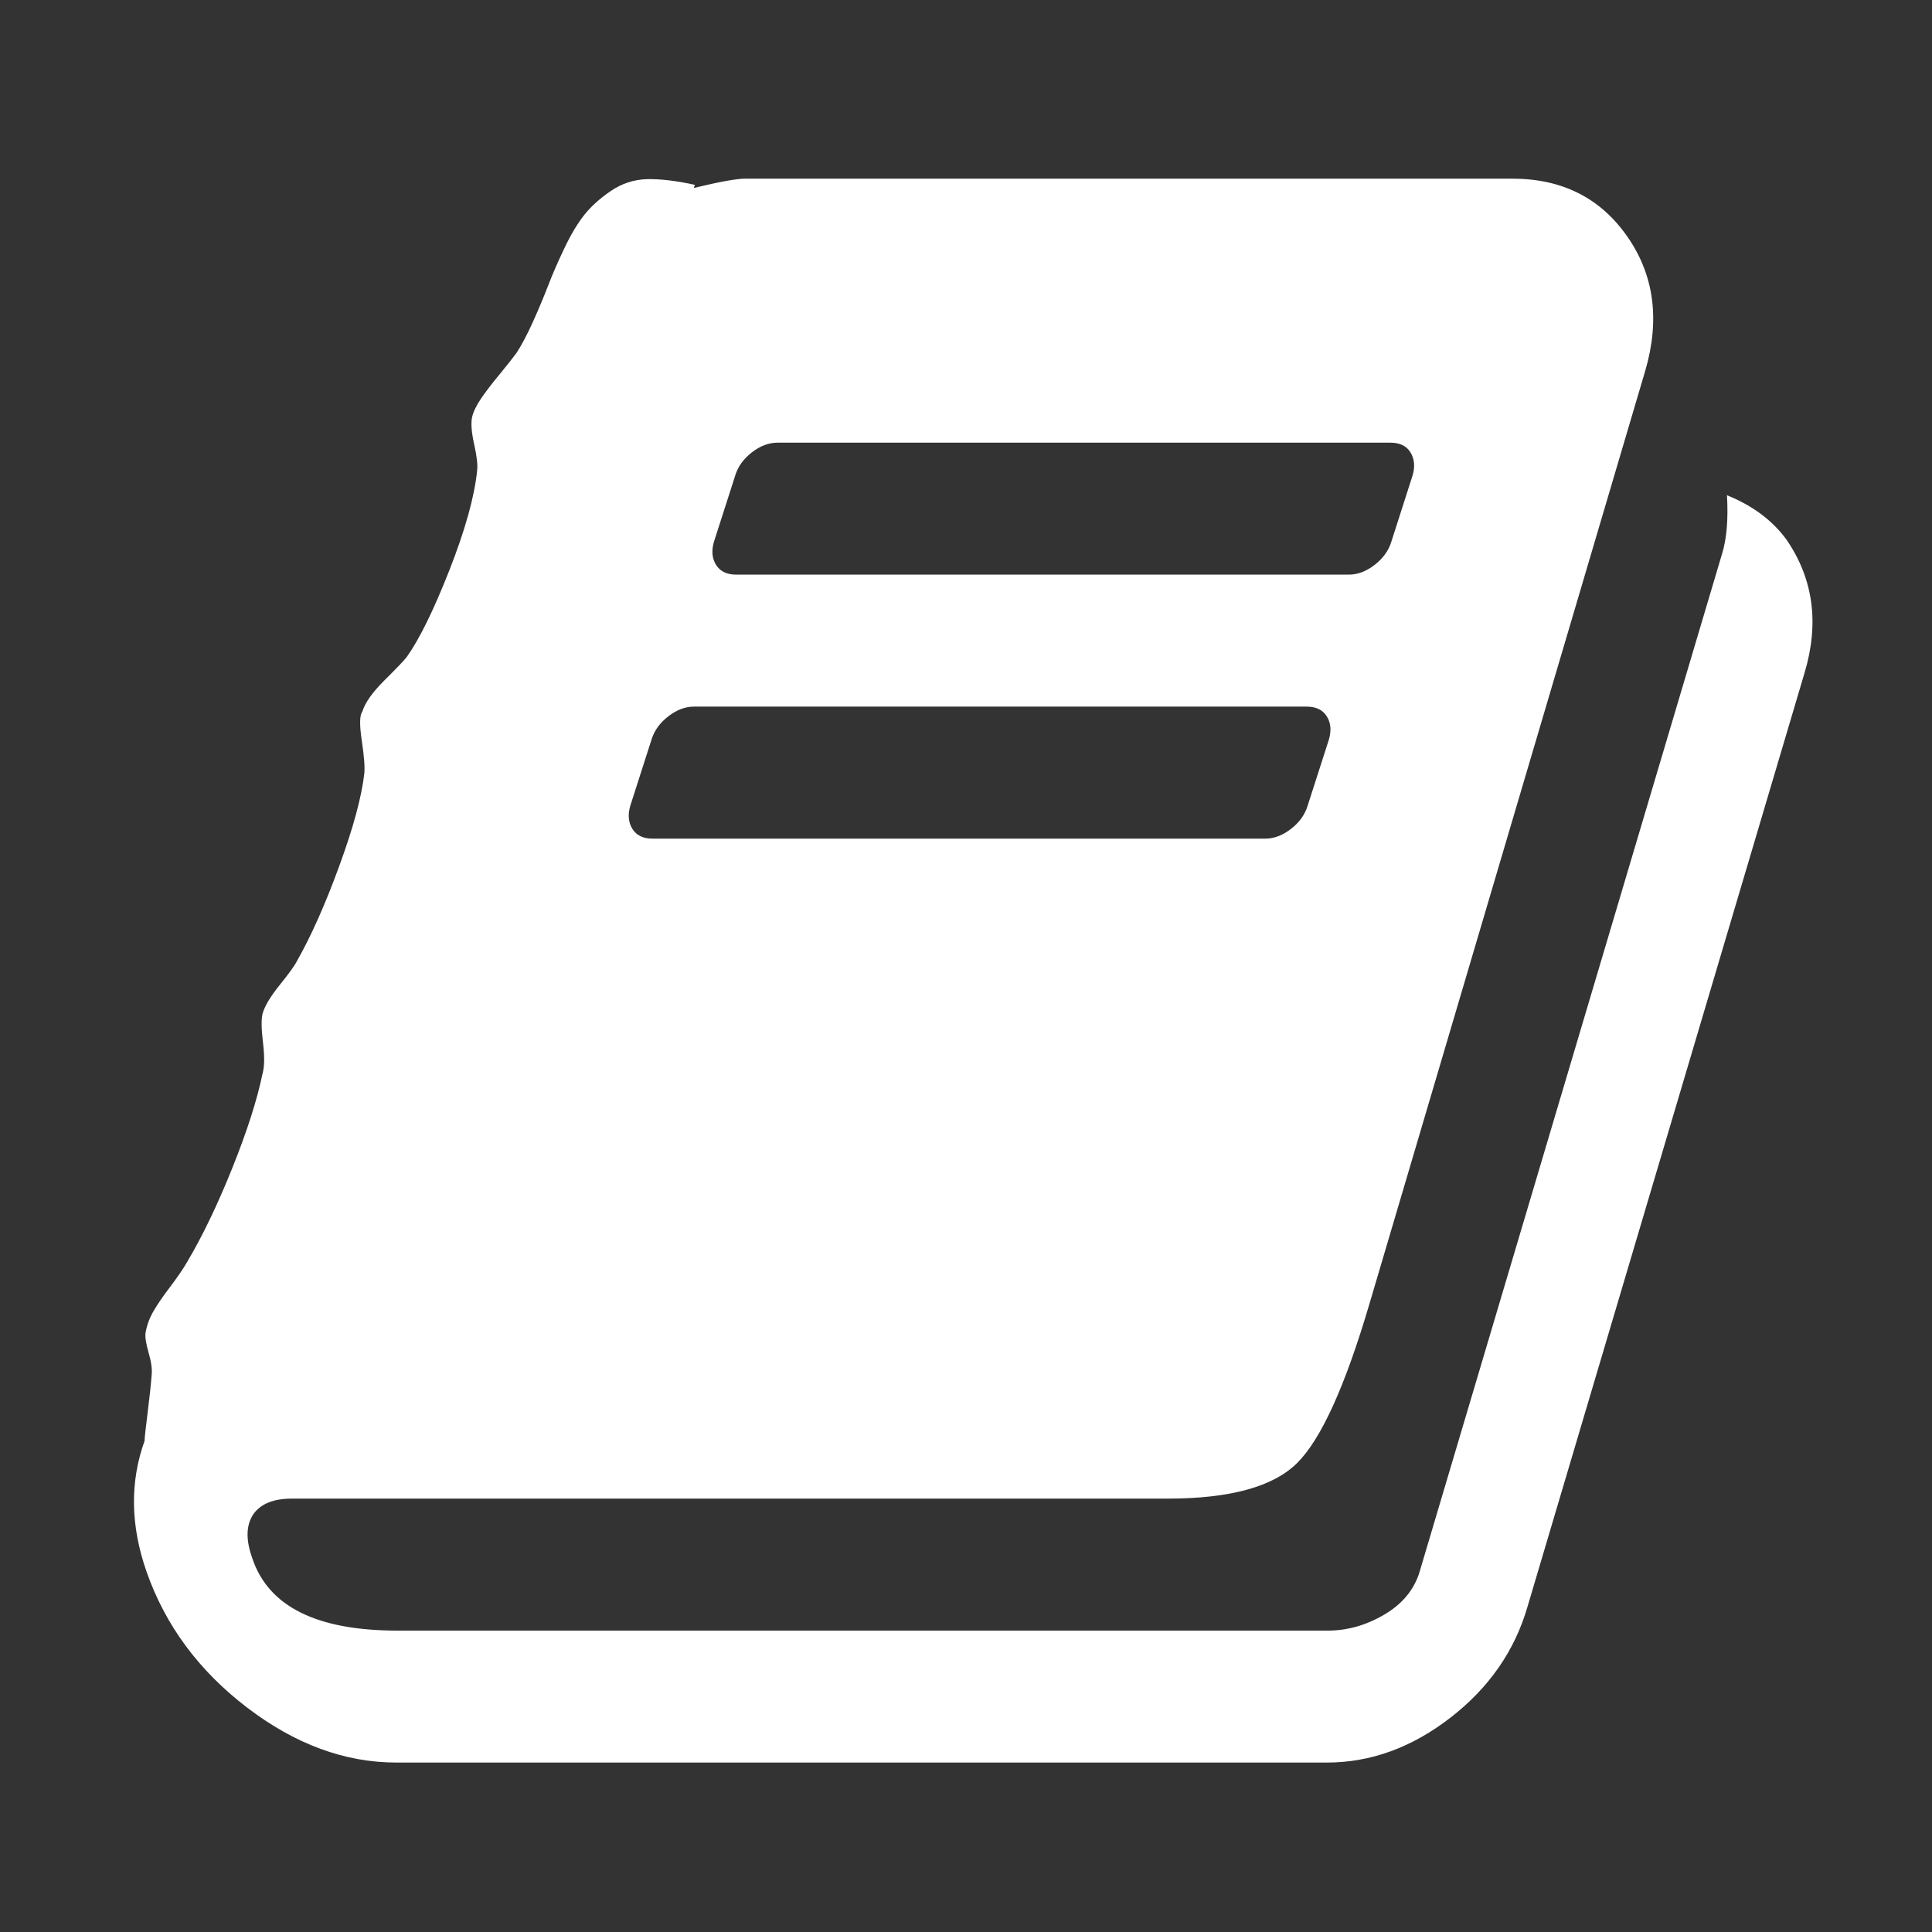 <?xml version="1.0" encoding="utf-8"?>
<!-- Generator: Adobe Illustrator 16.0.0, SVG Export Plug-In . SVG Version: 6.00 Build 0)  -->
<!DOCTYPE svg PUBLIC "-//W3C//DTD SVG 1.1//EN" "http://www.w3.org/Graphics/SVG/1.1/DTD/svg11.dtd">
<svg version="1.1" id="Capa_1" xmlns="http://www.w3.org/2000/svg" xmlns:xlink="http://www.w3.org/1999/xlink" x="0px" y="0px"
	 width="200px" height="200px" viewBox="0 0 200 200" enable-background="new 0 0 200 200" xml:space="preserve">
<rect x="0" y="0" width="200" height="200" fill="#333333" stroke="none"/>
<g>
	<path fill="#FFFFFF" d="M65.253,83.395l2.189-6.825c0.281-0.927,0.856-1.728,1.723-2.402c0.871-0.679,1.761-1.019,2.662-1.019
		h63.436c0.978,0,1.672,0.34,2.093,1.019c0.415,0.674,0.481,1.475,0.207,2.402l-2.193,6.825c-0.279,0.927-0.852,1.728-1.718,2.407
		c-0.871,0.674-1.758,1.013-2.665,1.013h-63.44c-0.97,0-1.664-0.334-2.085-1.013C65.046,85.122,64.975,84.322,65.253,83.395
		 M73.912,56.07l2.196-6.835c0.274-0.922,0.852-1.723,1.718-2.402c0.872-0.674,1.758-1.008,2.66-1.008h63.44
		c0.978,0,1.672,0.334,2.087,1.008c0.416,0.679,0.487,1.479,0.213,2.402l-2.193,6.835c-0.279,0.922-0.852,1.723-1.723,2.402
		c-0.871,0.674-1.758,1.013-2.66,1.013H76.213c-0.976,0-1.672-0.339-2.093-1.013C73.705,57.792,73.639,56.992,73.912,56.07
		 M184.932,55.857c-1.454-1.991-3.512-3.521-6.156-4.59c0.143,2.493-0.03,4.524-0.517,6.09l-31.302,105.353
		c-0.562,1.854-1.784,3.334-3.658,4.434c-1.875,1.104-3.826,1.656-5.848,1.656H41.148c-8.348,0-13.354-2.487-15.025-7.473
		c-0.694-1.921-0.659-3.451,0.109-4.586c0.763-1.069,2.087-1.605,3.965-1.605h90.671c6.47,0,10.938-1.227,13.411-3.684
		c2.473-2.458,4.956-7.915,7.459-16.392l28.586-96.708c1.53-5.265,0.907-9.896-1.875-13.878c-2.786-3.987-6.748-5.979-11.896-5.979
		H77.15c-0.907,0-2.675,0.324-5.323,0.962l0.104-0.324c-1.946-0.425-3.6-0.618-4.955-0.587c-1.358,0.04-2.609,0.451-3.757,1.231
		c-1.145,0.786-2.069,1.622-2.764,2.508c-0.696,0.892-1.375,2.026-2.034,3.42c-0.664,1.388-1.219,2.665-1.669,3.84
		c-0.454,1.175-0.975,2.422-1.568,3.739c-0.59,1.317-1.163,2.402-1.717,3.258c-0.421,0.562-1.011,1.312-1.773,2.24
		c-0.768,0.922-1.391,1.743-1.88,2.452c-0.486,0.714-0.798,1.358-0.938,1.92c-0.142,0.644-0.068,1.586,0.208,2.832
		c0.278,1.242,0.382,2.148,0.309,2.721c-0.273,2.706-1.233,6.136-2.867,10.306c-1.634,4.16-3.114,7.169-4.431,9.014
		c-0.281,0.359-1.043,1.16-2.297,2.401c-1.252,1.247-2.02,2.331-2.295,3.258c-0.279,0.355-0.294,1.353-0.051,2.984
		c0.243,1.642,0.332,2.777,0.258,3.42c-0.278,2.417-1.145,5.619-2.609,9.612c-1.457,3.982-2.921,7.255-4.377,9.814
		c-0.213,0.431-0.8,1.247-1.776,2.458s-1.565,2.209-1.773,2.984c-0.14,0.572-0.119,1.565,0.051,2.989
		c0.172,1.429,0.157,2.492-0.051,3.207c-0.555,2.695-1.599,5.953-3.129,9.764c-1.53,3.81-3.098,7.067-4.702,9.769
		c-0.413,0.714-0.991,1.545-1.715,2.508c-0.732,0.958-1.31,1.794-1.723,2.508c-0.42,0.715-0.696,1.459-0.836,2.245
		c-0.068,0.425,0.036,1.119,0.312,2.077c0.279,0.963,0.383,1.723,0.317,2.3c-0.074,0.993-0.213,2.311-0.42,3.947
		c-0.208,1.637-0.312,2.595-0.312,2.883c-1.53,4.267-1.465,8.786,0.208,13.559c1.946,5.548,5.406,10.229,10.381,14.035
		c4.976,3.81,10.139,5.71,15.492,5.71h96.311c4.52,0,8.78-1.545,12.783-4.641c3.998-3.096,6.657-6.922,7.98-11.477l28.692-96.713
		C188.342,64.501,187.719,59.916,184.932,55.857"/>
</g>
</svg>
